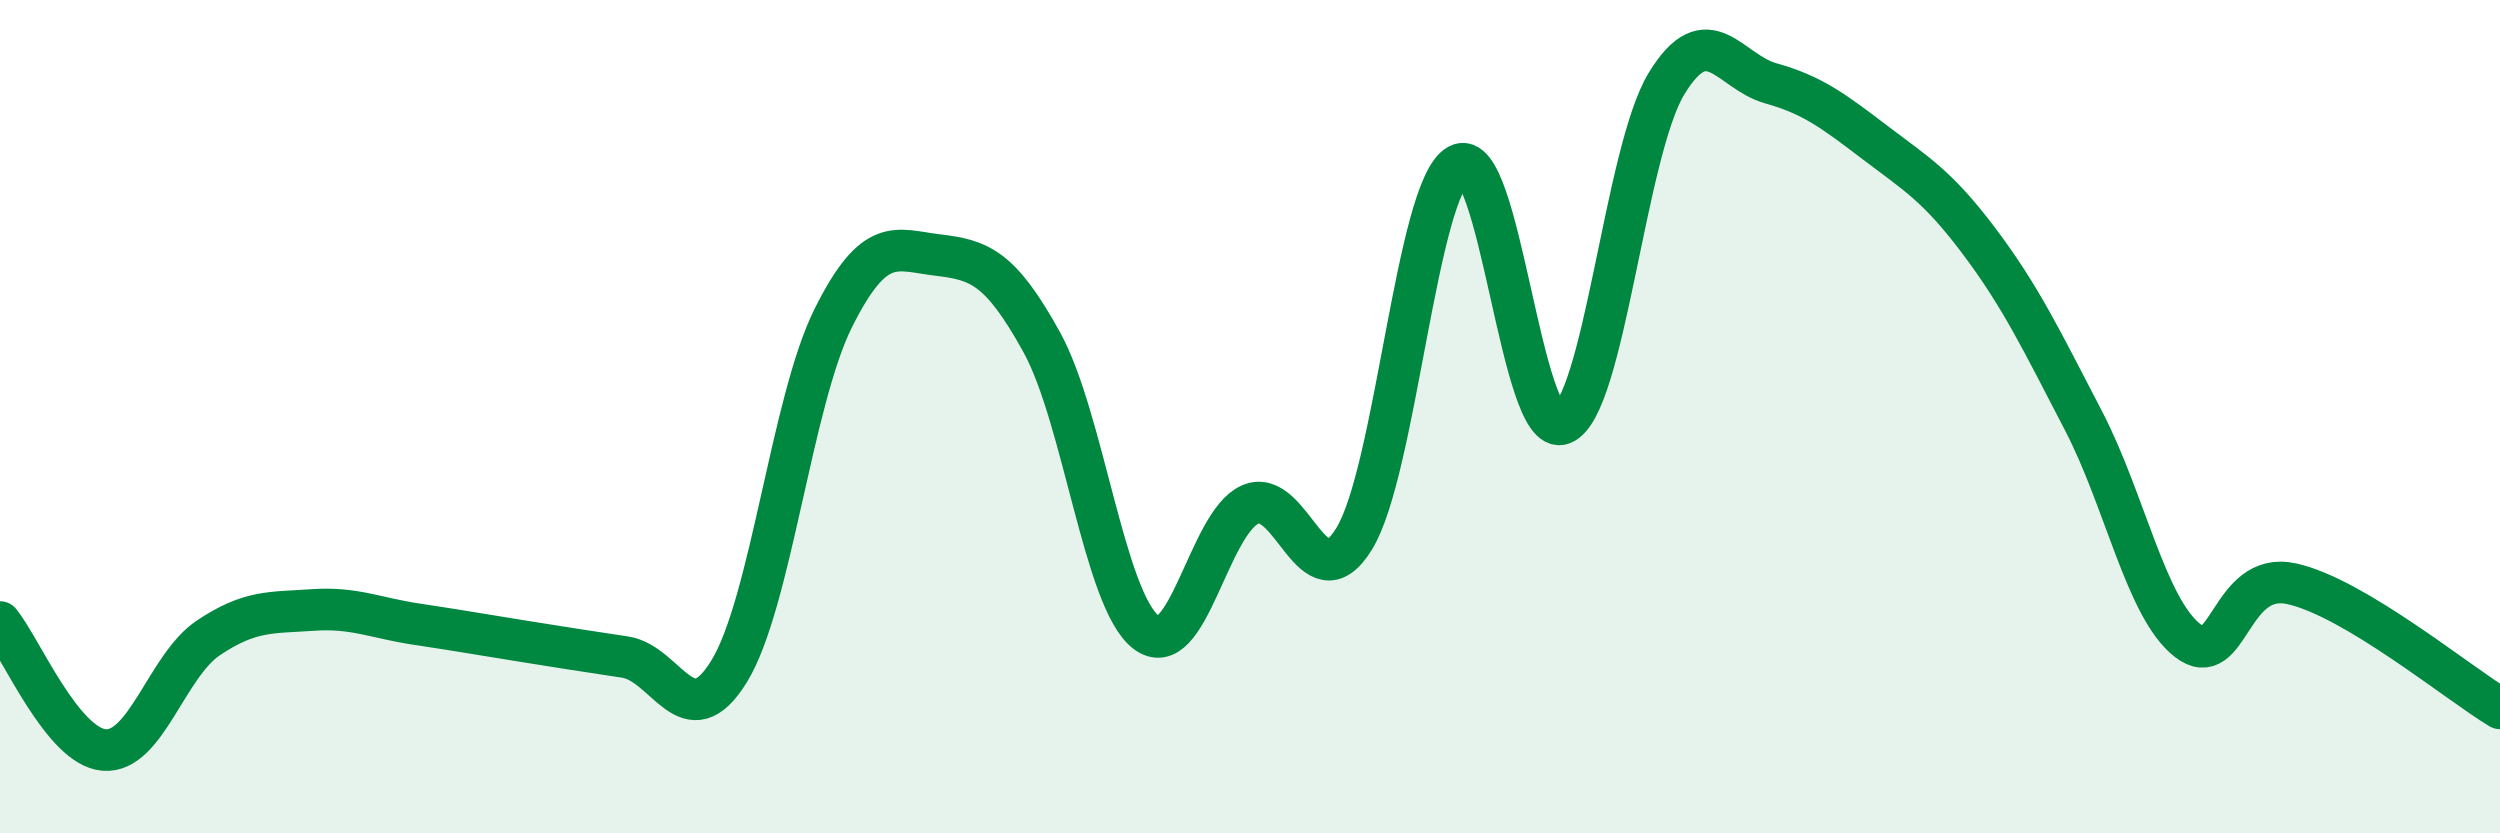 
    <svg width="60" height="20" viewBox="0 0 60 20" xmlns="http://www.w3.org/2000/svg">
      <path
        d="M 0,14.93 C 0.5,15.54 1.5,17.92 2.5,18 C 3.5,18.08 4,15.98 5,15.31 C 6,14.64 6.5,14.71 7.5,14.64 C 8.5,14.57 9,14.83 10,14.98 C 11,15.13 11.5,15.22 12.5,15.38 C 13.5,15.54 14,15.62 15,15.77 C 16,15.92 16.5,17.74 17.5,16.11 C 18.5,14.48 19,9.63 20,7.63 C 21,5.63 21.5,6 22.5,6.12 C 23.5,6.24 24,6.4 25,8.21 C 26,10.02 26.5,14.39 27.5,15.17 C 28.5,15.95 29,12.56 30,12.11 C 31,11.66 31.5,14.56 32.5,12.93 C 33.5,11.3 34,4.51 35,3.96 C 36,3.41 36.5,10.56 37.5,10.17 C 38.5,9.78 39,3.63 40,2 C 41,0.37 41.5,1.72 42.5,2 C 43.5,2.28 44,2.66 45,3.42 C 46,4.18 46.5,4.46 47.5,5.79 C 48.5,7.12 49,8.17 50,10.09 C 51,12.01 51.5,14.59 52.5,15.37 C 53.5,16.15 53.5,13.68 55,14.01 C 56.5,14.34 59,16.4 60,17L60 20L0 20Z"
        fill="#008740"
        opacity="0.1"
        stroke-linecap="round"
        stroke-linejoin="round"
      />
      <path
        d="M 0,14.93 C 0.5,15.54 1.5,17.92 2.5,18 C 3.5,18.08 4,15.98 5,15.31 C 6,14.64 6.5,14.71 7.5,14.64 C 8.5,14.57 9,14.83 10,14.98 C 11,15.13 11.5,15.22 12.5,15.38 C 13.5,15.54 14,15.62 15,15.77 C 16,15.92 16.5,17.74 17.5,16.11 C 18.5,14.48 19,9.63 20,7.63 C 21,5.63 21.5,6 22.5,6.12 C 23.5,6.24 24,6.4 25,8.21 C 26,10.02 26.5,14.39 27.5,15.17 C 28.5,15.95 29,12.56 30,12.11 C 31,11.66 31.5,14.56 32.5,12.93 C 33.5,11.3 34,4.51 35,3.96 C 36,3.41 36.5,10.56 37.5,10.17 C 38.5,9.78 39,3.63 40,2 C 41,0.37 41.5,1.72 42.5,2 C 43.5,2.28 44,2.66 45,3.42 C 46,4.18 46.5,4.46 47.5,5.79 C 48.5,7.12 49,8.17 50,10.09 C 51,12.01 51.5,14.59 52.5,15.37 C 53.5,16.15 53.5,13.68 55,14.01 C 56.5,14.34 59,16.4 60,17"
        stroke="#008740"
        stroke-width="1"
        fill="none"
        stroke-linecap="round"
        stroke-linejoin="round"
      />
    </svg>
  